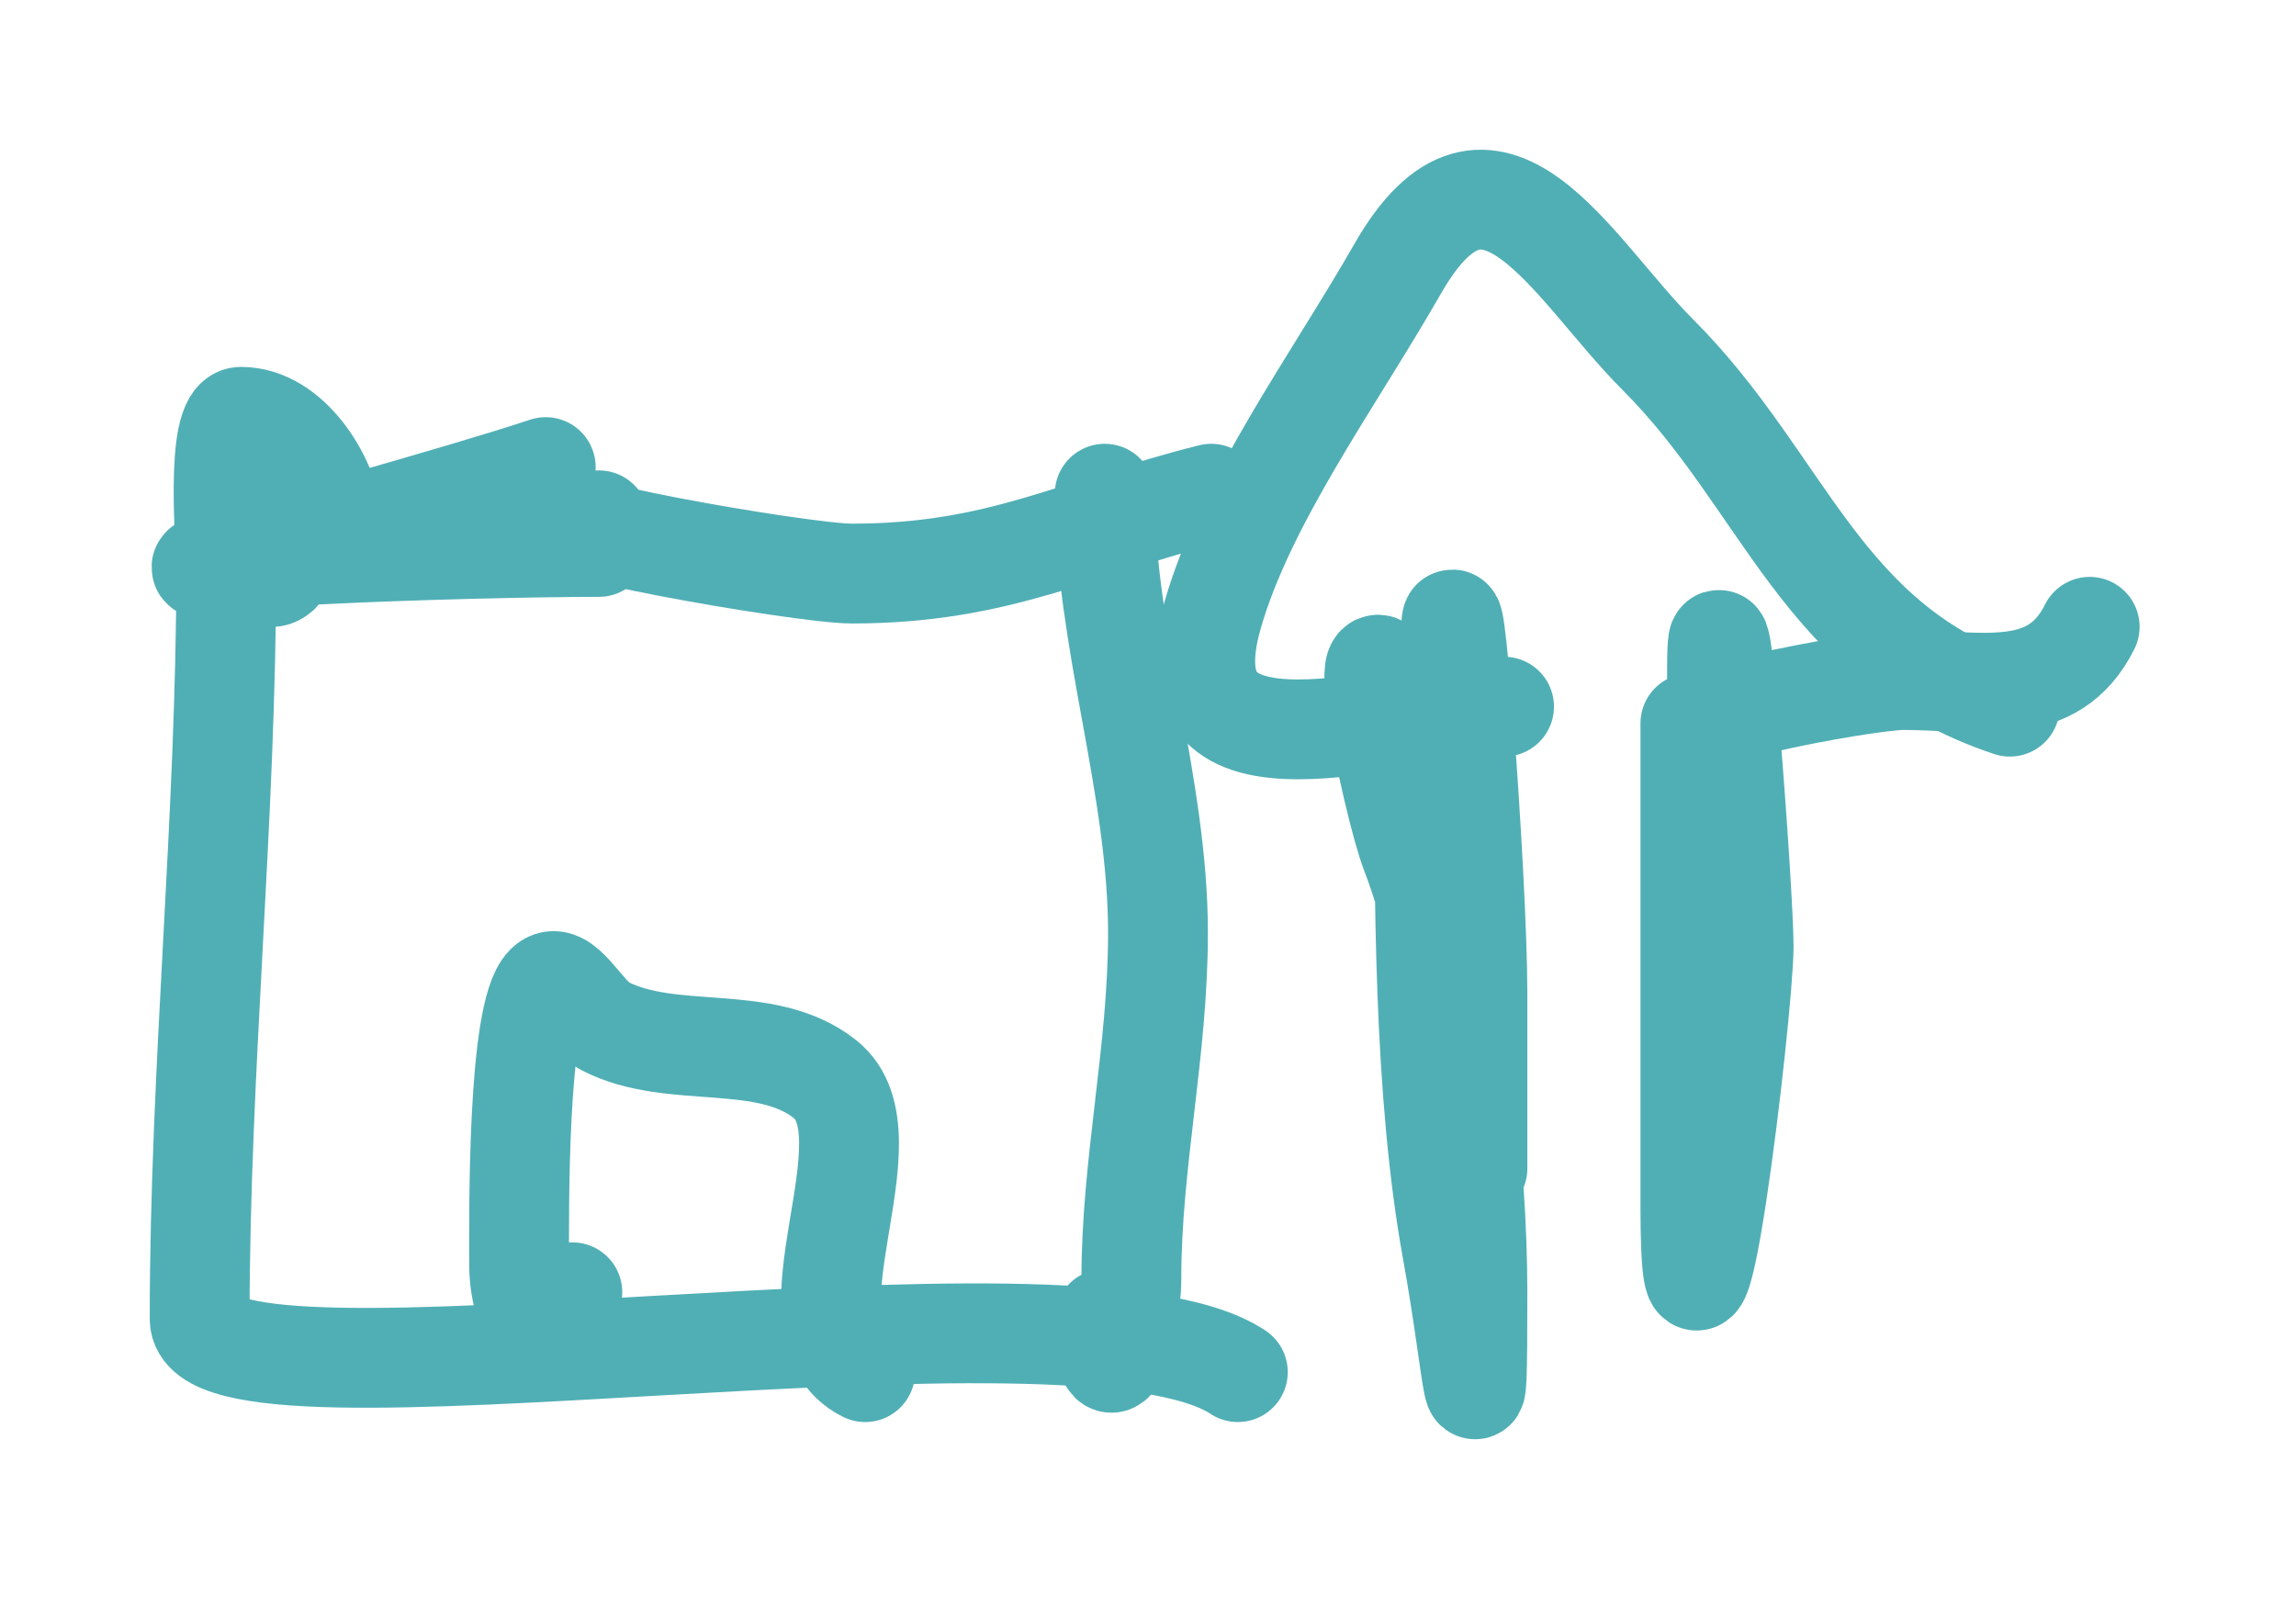 <svg width="69" height="48" viewBox="0 0 69 48" fill="none" xmlns="http://www.w3.org/2000/svg">
<g filter="url(#filter0_d_2_8)">
<path d="M10 11.638C9.86 10.381 8.721 8.527 7.244 8.527C6.44 8.527 6.8 12.524 6.8 13.06C6.8 20.633 6 28.104 6 35.638C6 38.881 32.345 34.002 37.2 37.238" stroke="#50AFB5" stroke-width="3" stroke-linecap="round"/>
<path d="M17.2 34.838C16.894 37.288 15.6 35.896 15.6 33.994C15.6 32.502 15.54 26.454 16.4 25.594C16.912 25.082 17.535 26.506 18.178 26.838C20.204 27.884 23.013 27.009 24.8 28.438C26.938 30.149 23.34 35.908 26 37.238" stroke="#50AFB5" stroke-width="3" stroke-linecap="round"/>
<path d="M33.2 35.638C33.2 38.558 34 35.934 34 34.438C34 30.929 34.8 27.606 34.8 24.038C34.8 19.608 33.2 15.18 33.2 10.838" stroke="#50AFB5" stroke-width="3" stroke-linecap="round"/>
<path d="M6.8 13.238C3.086 12.774 14.257 12.438 18 12.438" stroke="#50AFB5" stroke-width="3" stroke-linecap="round"/>
<path d="M8.4 13.238C7.312 14.19 6.575 8.213 8.8 10.438C11.013 12.651 12.688 12.803 15.6 11.638" stroke="#50AFB5" stroke-width="3" stroke-linecap="round"/>
<path d="M8.4 12.438C7.942 12.495 13.894 10.873 16.4 10.038" stroke="#50AFB5" stroke-width="3" stroke-linecap="round"/>
<path d="M18 11.638C15.009 11.638 24.071 13.238 25.6 13.238C30.046 13.238 32.332 11.855 36.4 10.838" stroke="#50AFB5" stroke-width="3" stroke-linecap="round"/>
<path d="M43.6 26.038C43.6 22.468 43.6 18.897 43.6 15.327C43.6 11.806 44.4 22.339 44.4 25.86C44.4 28.406 44.4 34.419 44.4 28.794C44.4 24.885 43.759 20.796 42.178 17.238C40.359 13.146 41.844 20.192 42.4 21.638C43.785 25.238 44.4 31.017 44.4 34.838C44.4 40.137 44.317 37.294 43.644 33.594C42.773 28.8 42.8 22.903 42.8 18.038" stroke="#50AFB5" stroke-width="3" stroke-linecap="round"/>
<path d="M50.8 20.438C50.8 11.07 50.8 28.821 50.8 32.26C50.8 39.667 52.4 26.391 52.4 24.438C52.4 22.832 51.6 12.024 51.6 16.171C51.6 20.527 51.6 33.594 51.6 29.238" stroke="#50AFB5" stroke-width="3" stroke-linecap="round"/>
<path d="M51.6 18.038C49.123 17.728 56.049 16.438 57.2 16.438C59.519 16.438 61.688 17.062 62.8 14.838" stroke="#50AFB5" stroke-width="3" stroke-linecap="round"/>
<path d="M45.2 17.238C41.927 17.238 34.875 19.977 36.444 14.482C37.43 11.034 40.096 7.414 42 4.083C44.783 -0.788 47.23 4.068 49.822 6.66C53.675 10.513 54.704 15.339 60.4 17.238" stroke="#50AFB5" stroke-width="3" stroke-linecap="round"/>
</g>
<defs>
<filter id="filter0_d_2_8" x="0.5" y="0.499" width="67.8" height="46.758" filterUnits="userSpaceOnUse" color-interpolation-filters="sRGB">
<feFlood flood-opacity="0" result="BackgroundImageFix"/>
<feColorMatrix in="SourceAlpha" type="matrix" values="0 0 0 0 0 0 0 0 0 0 0 0 0 0 0 0 0 0 127 0" result="hardAlpha"/>
<feOffset dy="4"/>
<feGaussianBlur stdDeviation="2"/>
<feComposite in2="hardAlpha" operator="out"/>
<feColorMatrix type="matrix" values="0 0 0 0 0 0 0 0 0 0 0 0 0 0 0 0 0 0 0.25 0"/>
<feBlend mode="normal" in2="BackgroundImageFix" result="effect1_dropShadow_2_8"/>
<feBlend mode="normal" in="SourceGraphic" in2="effect1_dropShadow_2_8" result="shape"/>
</filter>
</defs>
</svg>
